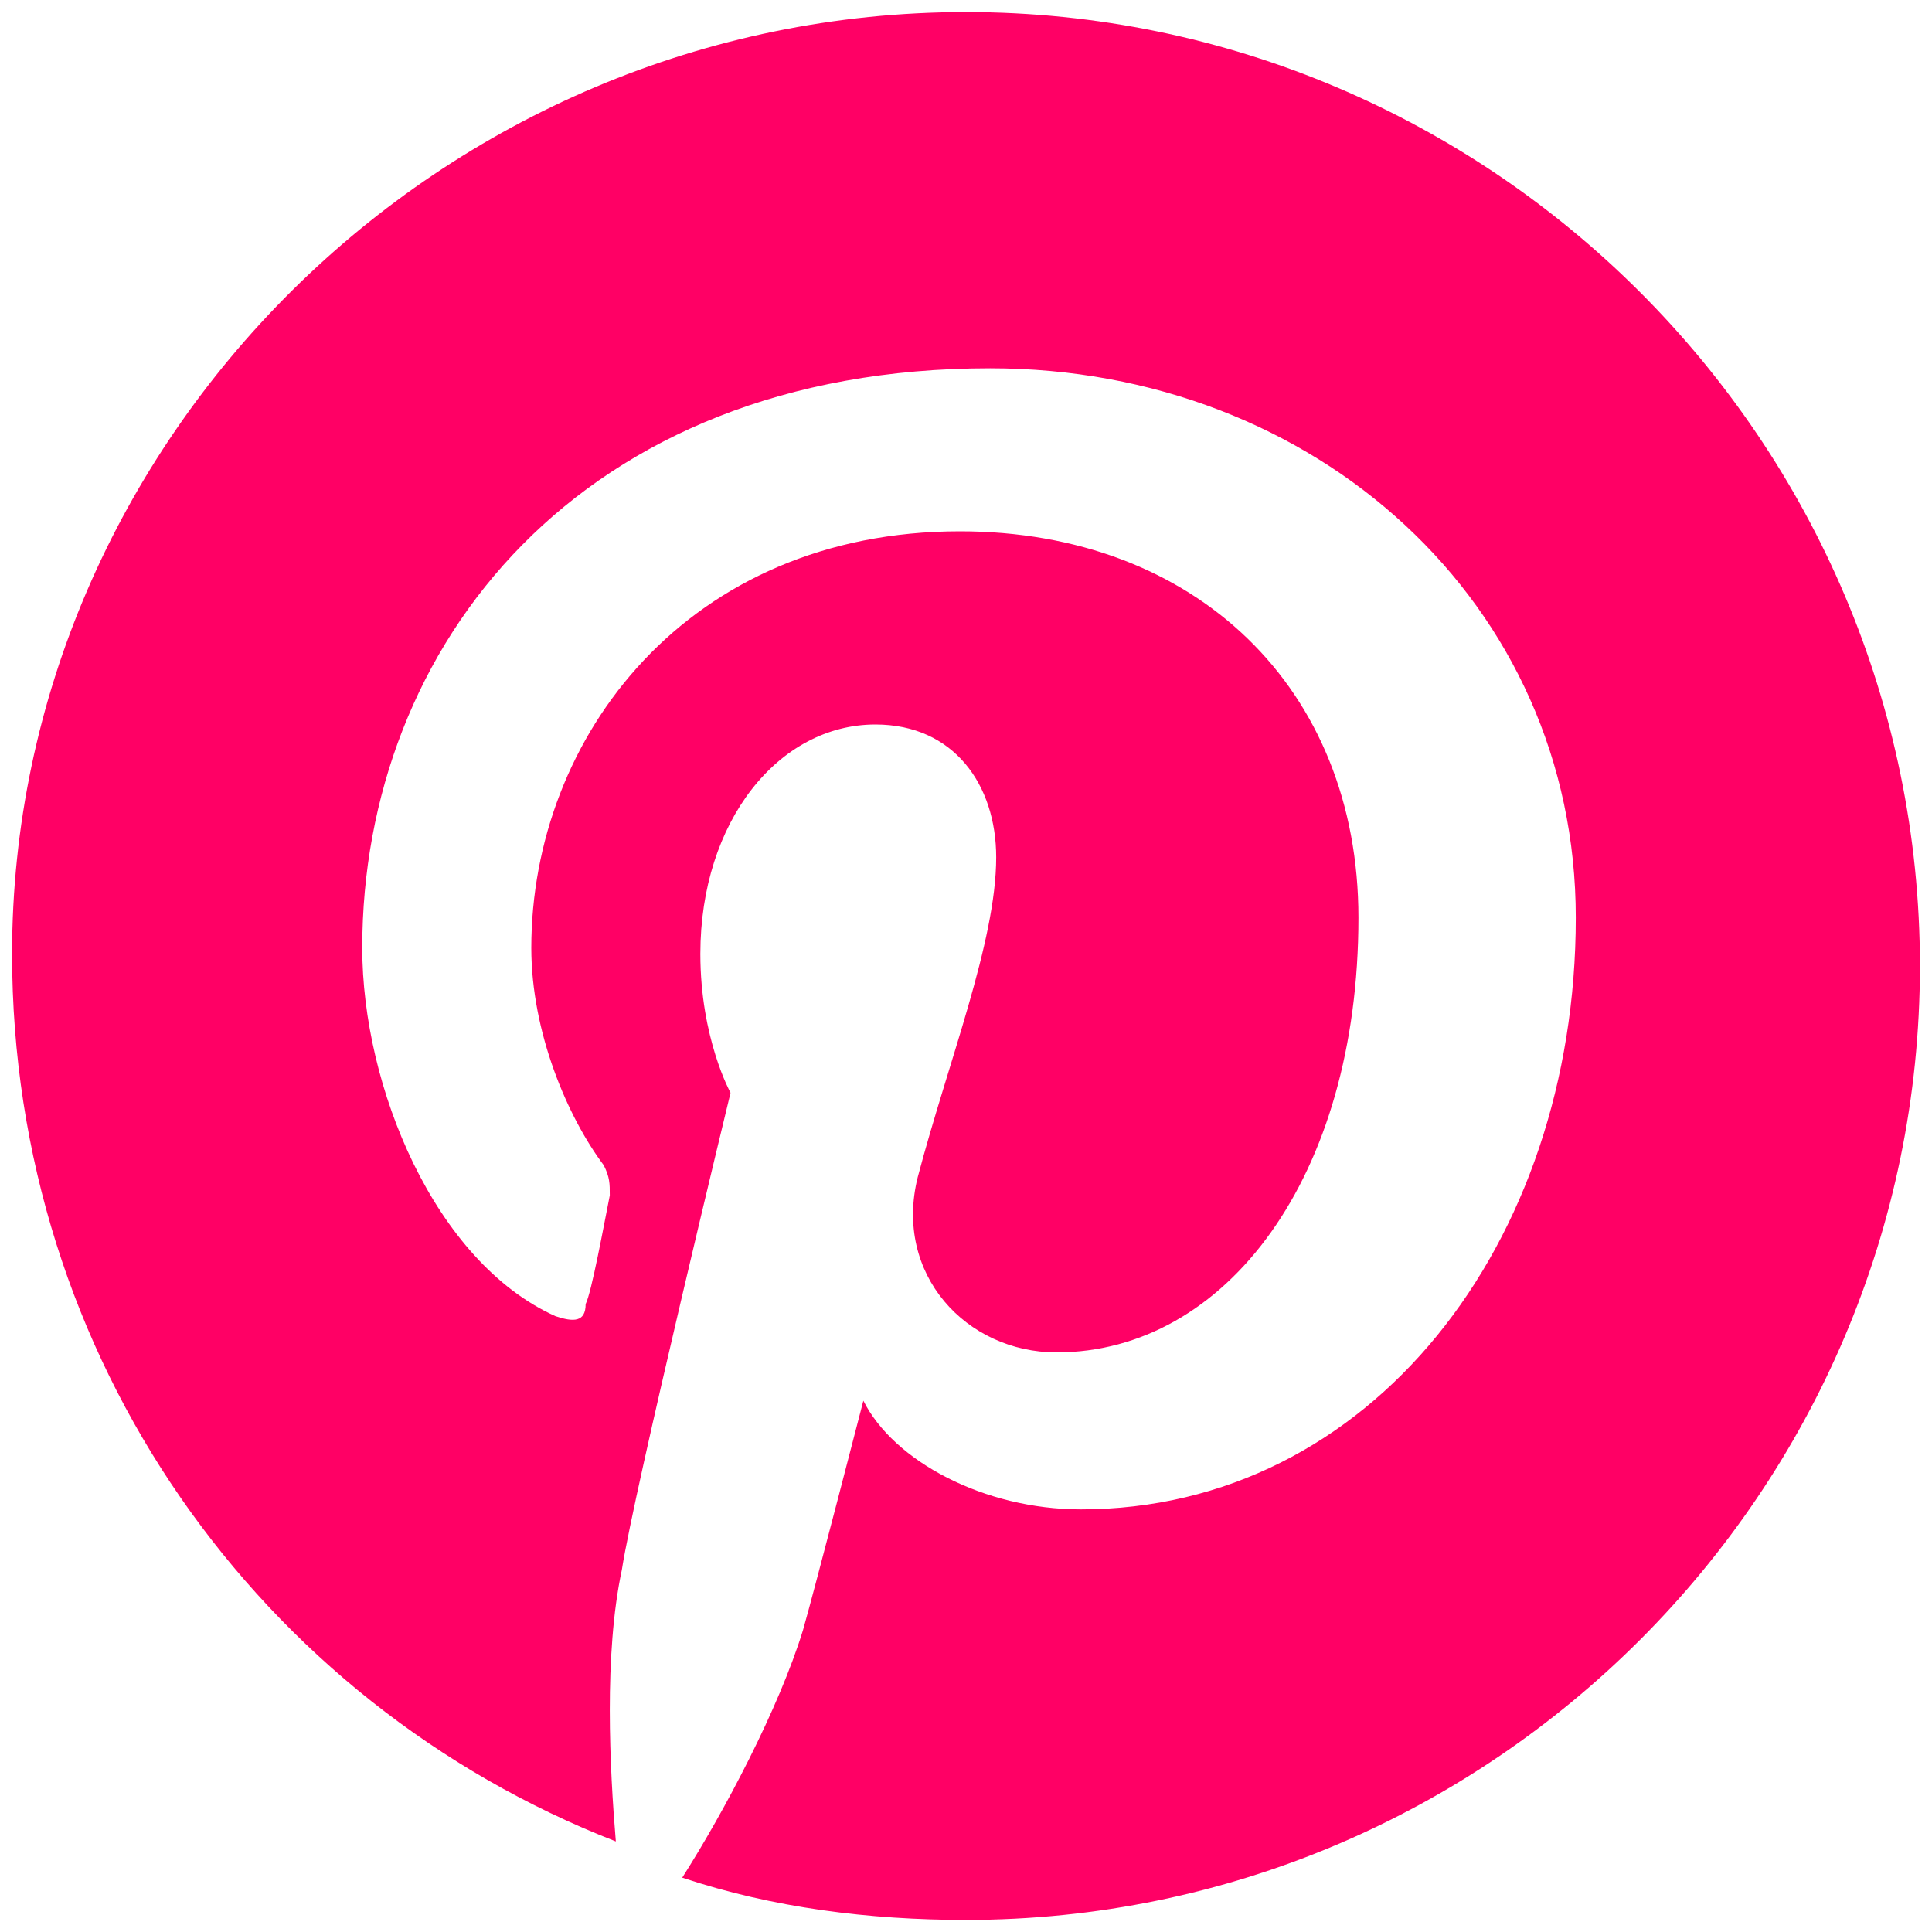 <svg xmlns="http://www.w3.org/2000/svg" xml:space="preserve" width="32" height="32" viewBox="0 0 32 32"><path d="M31.8 16c0 8.7-7.1 15.8-15.8 15.8-1.6 0-3.2-.2-4.7-.7.7-1.1 1.6-2.8 2-4.1.2-.7 1-3.8 1-3.8.5 1 2 1.8 3.6 1.8 4.8 0 8.2-4.4 8.2-9.8 0-5.2-4.3-9.1-9.7-9.1C9.6 6.1 6 10.7 6 15.7c0 2.3 1.2 5.2 3.2 6.1.3.1.5.1.5-.2.1-.2.3-1.3.4-1.8 0-.2 0-.3-.1-.5-.6-.8-1.2-2.2-1.2-3.6 0-3.5 2.6-6.9 7.1-6.9 3.9 0 6.6 2.6 6.6 6.4 0 4.3-2.2 7.2-5 7.2-1.5 0-2.7-1.3-2.3-2.9.5-1.9 1.3-3.9 1.3-5.3 0-1.2-.7-2.2-2-2.2-1.6 0-2.9 1.6-2.9 3.8 0 1.4.5 2.3.5 2.3s-1.6 6.6-1.8 7.9c-.3 1.4-.2 3.3-.1 4.5-5.9-2.3-10-8-10-14.7C.2 7.3 7.3.2 16 .2S31.8 7.3 31.8 16" style="fill:#ff0065"/></svg>